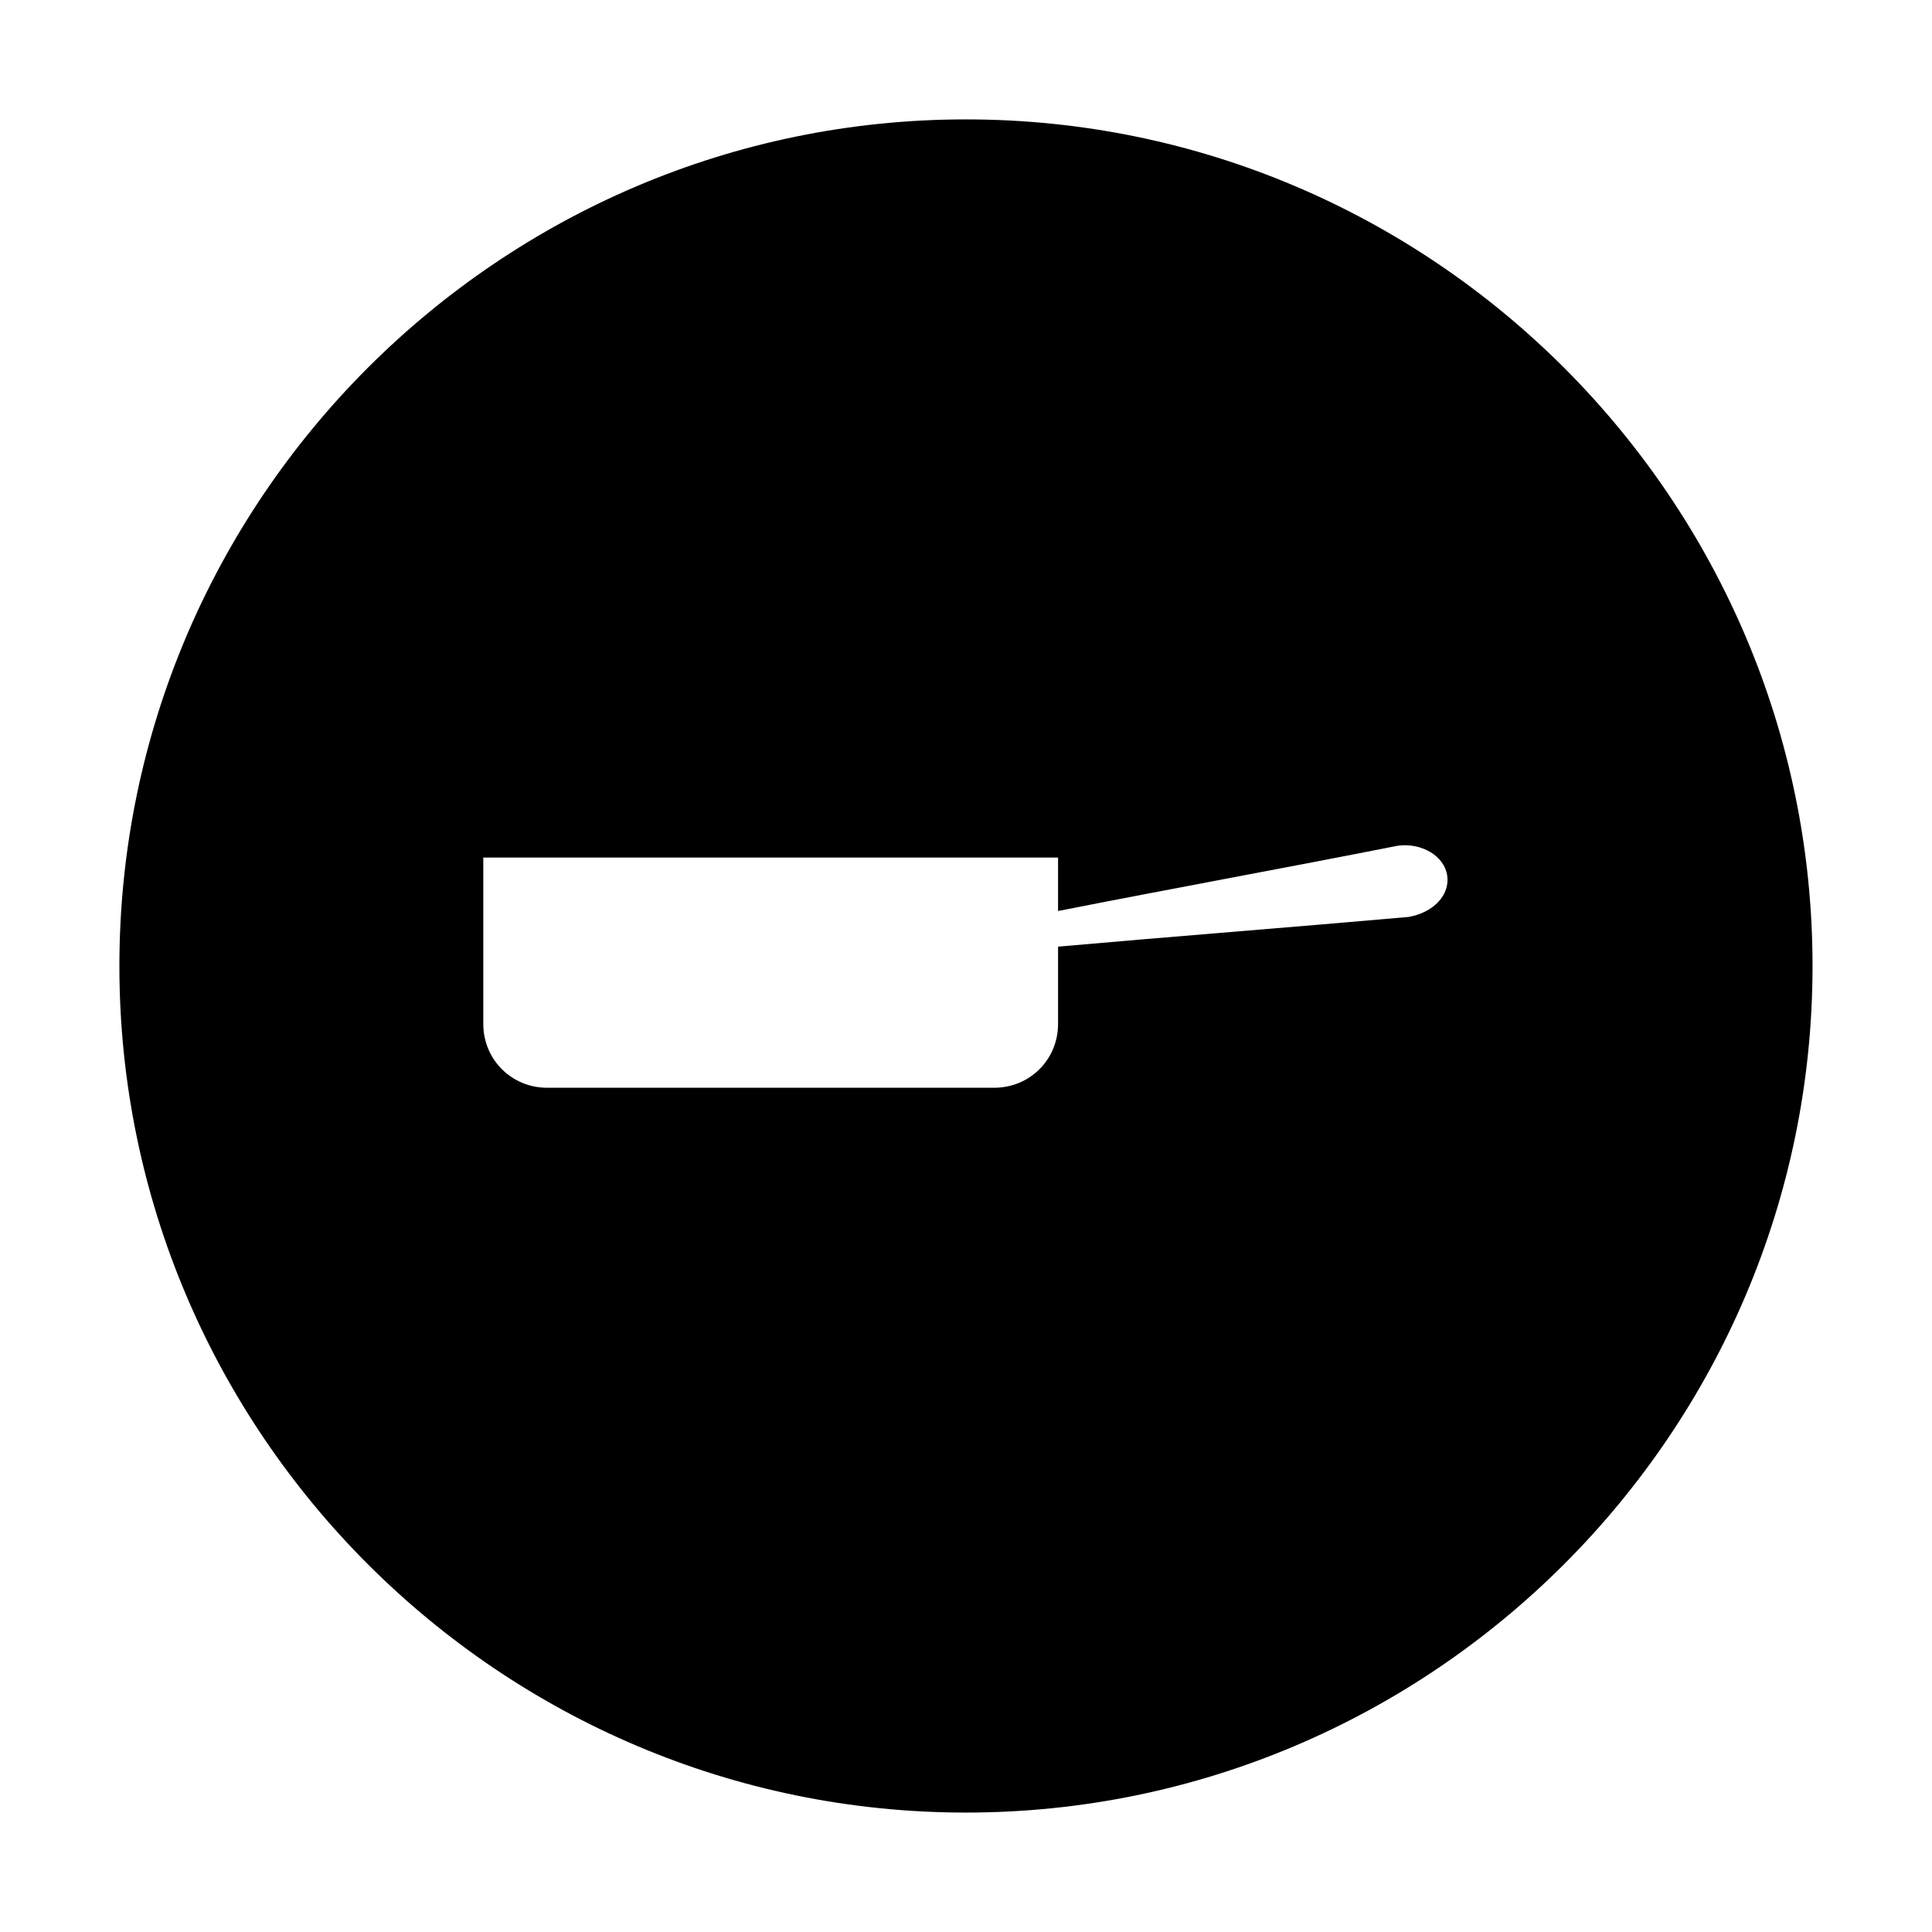 <?xml version="1.0" encoding="UTF-8"?>
<!-- Uploaded to: ICON Repo, www.svgrepo.com, Generator: ICON Repo Mixer Tools -->
<svg fill="#000000" width="800px" height="800px" version="1.1" viewBox="144 144 512 512" xmlns="http://www.w3.org/2000/svg">
 <path d="m400 175.64c-123.59 0-224.36 100.76-224.36 224.36 0 123.59 100.76 224.35 224.35 224.35s224.35-100.76 224.35-224.35c0.004-123.59-100.76-224.36-224.35-224.36zm117.29 211.36c-31.094 2.754-61.797 5.117-92.891 7.871v20.469c0 9.445-7.477 16.926-16.926 16.926h-118.47c-9.445 0-16.926-7.477-16.926-16.926v-44.082h152.32v14.168c29.914-5.902 60.223-11.414 90.133-17.32 6.297-0.789 12.203 2.754 12.988 7.871 0.789 5.121-3.539 9.844-10.23 11.023z"/>
</svg>